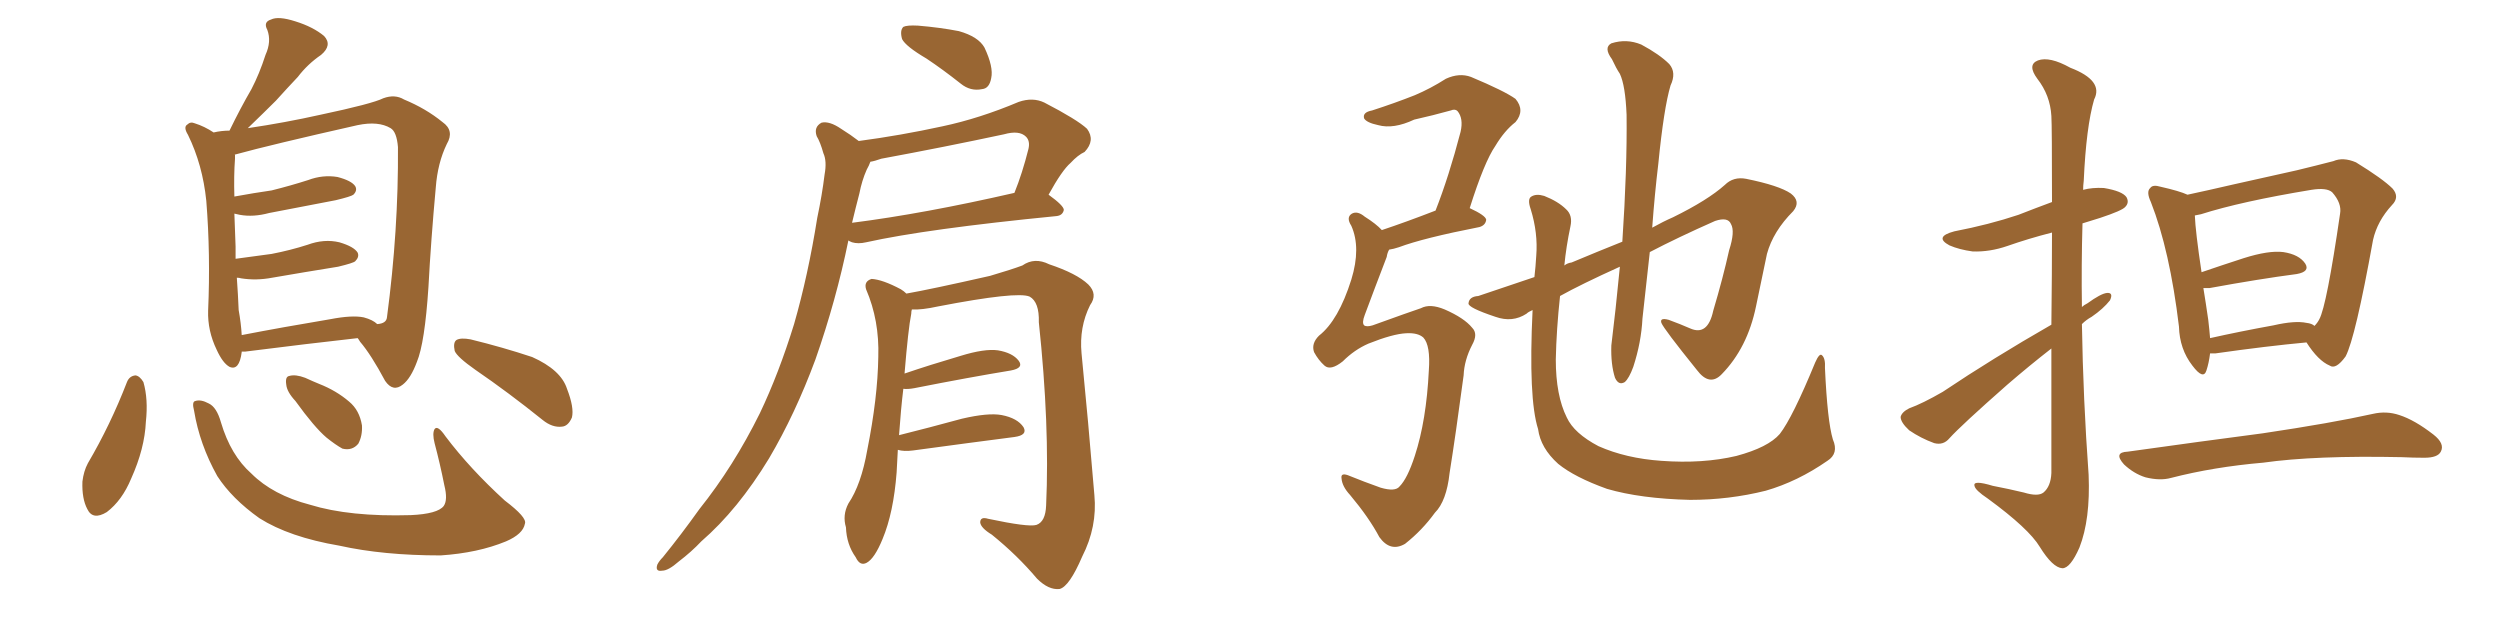<svg xmlns="http://www.w3.org/2000/svg" xmlns:xlink="http://www.w3.org/1999/xlink" width="600" height="150"><path fill="#996633" padding="10" d="M58.01 84.38L58.01 84.38Q58.01 84.38 58.01 84.52L58.01 84.52Q57.42 89.06 55.08 88.04L55.08 88.04Q53.47 87.16 52.00 83.94L52.00 83.94Q49.80 79.39 49.95 74.56L49.95 74.56Q50.54 61.08 49.51 48.19L49.51 48.19Q48.63 39.55 45.12 32.37L45.12 32.37Q43.95 30.47 44.97 29.88L44.97 29.88Q45.70 29.15 46.73 29.59L46.73 29.59Q49.07 30.32 51.27 31.79L51.27 31.79Q53.17 31.35 55.08 31.35L55.08 31.35Q57.71 25.93 60.35 21.39L60.35 21.39Q62.26 17.72 63.72 13.18L63.72 13.18Q65.19 9.96 64.16 7.18L64.16 7.18Q63.13 5.27 65.04 4.69L65.04 4.69Q66.80 3.81 70.90 5.13L70.90 5.13Q75.15 6.45 77.78 8.64L77.78 8.64Q79.83 10.84 77.05 13.18L77.05 13.18Q73.83 15.38 71.48 18.46L71.48 18.46Q68.99 21.09 66.21 24.17L66.21 24.17Q63.57 26.81 59.47 30.76L59.47 30.76Q68.41 29.44 76.90 27.54L76.90 27.54Q89.36 24.90 91.99 23.58L91.99 23.58Q94.78 22.56 96.97 23.88L96.97 23.88Q102.25 26.07 106.20 29.30L106.20 29.30Q109.13 31.35 107.23 34.57L107.23 34.57Q105.03 39.11 104.59 44.97L104.59 44.97Q103.42 57.71 102.83 68.85L102.83 68.85Q101.95 82.32 100.05 86.87L100.05 86.87Q98.58 90.82 96.68 92.29L96.68 92.29Q94.34 94.19 92.43 91.41L92.43 91.41Q89.06 85.11 86.43 82.03L86.43 82.03Q85.99 81.30 85.84 81.15L85.84 81.15Q73.97 82.47 58.89 84.38L58.89 84.38Q58.15 84.38 58.01 84.38ZM87.30 76.17L87.30 76.17Q89.50 76.76 90.53 77.78L90.53 77.78Q92.72 77.64 92.87 76.17L92.87 76.17Q95.65 55.22 95.51 35.30L95.51 35.30Q95.21 31.64 93.75 30.76L93.75 30.76Q90.82 29.00 85.84 30.03L85.84 30.03Q65.04 34.72 56.54 37.06L56.54 37.06Q56.25 37.06 56.40 37.21L56.40 37.21Q56.40 37.65 56.40 38.09L56.40 38.09Q56.10 42.19 56.25 47.17L56.25 47.17Q61.08 46.29 65.19 45.70L65.19 45.70Q69.87 44.53 73.97 43.21L73.97 43.21Q77.49 41.89 81.01 42.48L81.01 42.48Q84.38 43.36 85.25 44.68L85.25 44.68Q85.84 45.70 84.81 46.73L84.81 46.73Q84.23 47.17 80.57 48.05L80.57 48.05Q72.22 49.66 64.60 51.12L64.60 51.12Q60.79 52.15 57.57 51.56L57.57 51.56Q56.84 51.42 56.25 51.27L56.25 51.27Q56.40 55.08 56.54 59.18L56.54 59.18Q56.54 60.64 56.54 62.11L56.54 62.11Q61.08 61.52 65.19 60.94L65.19 60.94Q69.73 60.06 73.83 58.74L73.83 58.74Q77.78 57.28 81.45 58.15L81.45 58.15Q84.96 59.18 85.84 60.64L85.84 60.64Q86.28 61.67 85.25 62.70L85.25 62.70Q84.81 63.13 81.15 64.01L81.15 64.01Q72.95 65.33 65.33 66.65L65.33 66.65Q61.52 67.38 57.86 66.80L57.86 66.80Q57.42 66.65 56.84 66.65L56.84 66.65Q57.13 70.75 57.28 74.41L57.28 74.41Q57.86 77.64 58.01 80.42L58.01 80.42Q67.82 78.52 79.25 76.61L79.25 76.61Q84.52 75.59 87.30 76.17ZM30.47 91.70L30.47 91.70Q31.05 90.23 32.52 90.09L32.52 90.09Q33.54 90.23 34.42 91.70L34.42 91.70Q35.60 95.80 35.01 101.22L35.01 101.22Q34.72 107.67 31.49 114.84L31.49 114.84Q29.30 120.12 25.63 122.90L25.63 122.90Q22.27 124.95 20.95 122.17L20.95 122.17Q19.63 119.68 19.78 115.58L19.78 115.58Q20.07 113.09 21.09 111.18L21.09 111.18Q26.51 101.95 30.47 91.70ZM46.58 98.58L46.58 98.58Q46.00 96.39 46.88 96.24L46.88 96.24Q48.19 95.80 50.10 96.83L50.10 96.83Q52.00 97.71 53.03 101.37L53.03 101.37Q55.37 109.28 60.35 113.67L60.35 113.67Q65.48 118.80 74.41 121.14L74.41 121.14Q83.94 124.07 98.58 123.63L98.58 123.63Q105.03 123.34 106.49 121.44L106.49 121.44Q107.52 119.97 106.64 116.46L106.64 116.46Q105.62 111.33 104.30 106.35L104.30 106.35Q103.71 104.00 104.30 102.98L104.30 102.98Q105.03 101.95 106.93 104.74L106.93 104.74Q112.79 112.50 121.14 120.12L121.14 120.12Q126.56 124.22 125.98 125.68L125.98 125.68Q125.54 128.17 121.44 129.93L121.44 129.93Q114.70 132.71 105.76 133.30L105.76 133.30Q91.99 133.30 81.45 130.96L81.45 130.96Q69.43 128.91 62.26 124.37L62.26 124.37Q55.66 119.68 52.15 114.26L52.15 114.26Q47.90 106.64 46.58 98.58ZM70.90 96.24L70.90 96.24Q68.85 94.04 68.70 92.29L68.70 92.29Q68.41 90.38 69.43 90.23L69.43 90.23Q70.90 89.79 73.24 90.67L73.24 90.67Q75.15 91.55 76.61 92.14L76.61 92.14Q80.71 93.75 83.79 96.39L83.79 96.39Q86.28 98.44 86.87 102.10L86.87 102.10Q87.01 104.59 85.99 106.49L85.99 106.49Q84.52 108.25 82.18 107.67L82.18 107.67Q80.57 106.79 78.37 105.03L78.37 105.03Q75.44 102.54 70.90 96.24ZM114.11 88.77L114.11 88.77L114.11 88.77Q109.72 85.69 109.13 84.23L109.13 84.23Q108.69 82.18 109.57 81.59L109.57 81.59Q110.60 81.01 112.94 81.45L112.94 81.45Q120.70 83.35 127.73 85.69L127.73 85.69Q134.62 88.77 136.08 93.31L136.08 93.31Q137.84 97.85 137.26 100.20L137.26 100.20Q136.38 102.25 134.91 102.39L134.91 102.39Q132.57 102.69 130.22 100.78L130.22 100.78Q122.02 94.19 114.11 88.77ZM222.36 14.06L222.36 14.06Q217.38 11.13 216.50 9.38L216.50 9.38Q215.92 7.32 216.80 6.45L216.80 6.45Q217.68 6.01 220.31 6.15L220.31 6.15Q225.59 6.59 230.13 7.47L230.13 7.47Q234.81 8.79 236.28 11.43L236.28 11.43Q238.48 16.11 237.89 18.75L237.89 18.75Q237.45 21.24 235.69 21.39L235.69 21.39Q232.91 21.97 230.57 20.07L230.57 20.07Q226.32 16.70 222.36 14.06ZM206.10 33.84L206.10 33.84Q216.06 32.52 226.17 30.32L226.17 30.32Q235.11 28.42 244.48 24.46L244.48 24.46Q247.85 23.29 250.63 24.61L250.63 24.61Q258.54 28.71 260.89 30.91L260.89 30.91Q262.94 33.69 260.30 36.47L260.30 36.47Q258.69 37.21 256.93 39.11L256.93 39.11Q254.88 40.87 251.66 46.73L251.66 46.73Q255.32 49.37 255.32 50.39L255.32 50.39Q255.03 51.71 253.56 51.86L253.56 51.86Q222.36 54.93 207.86 58.15L207.86 58.15Q205.96 58.59 204.49 58.15L204.49 58.15Q203.76 57.86 203.61 57.71L203.61 57.71Q200.68 72.07 195.70 86.28L195.70 86.28Q190.87 99.32 184.57 110.01L184.57 110.01Q177.10 122.31 168.31 129.93L168.31 129.93Q165.97 132.42 162.89 134.77L162.89 134.77Q160.40 136.96 158.94 136.96L158.94 136.96Q157.18 137.26 157.76 135.50L157.76 135.50Q158.20 134.62 159.08 133.74L159.08 133.74Q163.48 128.32 167.87 122.17L167.87 122.17Q176.07 111.91 182.37 99.17L182.37 99.17Q186.91 89.65 190.58 77.78L190.58 77.78Q193.95 66.06 196.14 52.29L196.14 52.29Q197.31 46.73 197.90 41.89L197.90 41.89Q198.49 38.67 197.61 36.77L197.61 36.77Q196.88 34.13 196.00 32.67L196.00 32.67Q195.26 30.47 197.17 29.44L197.17 29.44Q199.07 29.00 201.86 30.91L201.86 30.91Q204.20 32.37 206.10 33.84ZM206.25 46.44L206.25 46.44Q205.37 49.80 204.49 53.47L204.49 53.47Q221.78 51.27 243.46 46.29L243.46 46.29Q245.36 41.60 246.83 35.74L246.83 35.74Q247.27 33.84 246.24 32.81L246.24 32.81Q244.63 31.20 240.97 32.23L240.97 32.23Q226.61 35.30 211.52 38.09L211.52 38.09Q209.91 38.67 208.89 38.82L208.89 38.82Q208.59 39.70 208.01 40.72L208.01 40.72Q206.84 43.36 206.25 46.44ZM215.48 107.96L215.48 107.96L215.48 107.96Q215.33 110.60 215.19 113.38L215.19 113.38Q214.45 123.05 211.82 129.35L211.82 129.35Q209.91 134.03 208.01 135.06L208.01 135.06Q206.40 135.94 205.37 133.74L205.37 133.74Q203.17 130.66 203.03 126.56L203.03 126.56Q202.15 123.63 203.61 120.85L203.61 120.85Q206.69 116.31 208.15 107.96L208.15 107.96Q210.64 95.51 210.79 85.69L210.79 85.69Q211.08 76.90 207.86 69.43L207.86 69.43Q207.28 67.53 209.18 66.94L209.18 66.94Q211.82 67.09 216.21 69.43L216.21 69.43Q216.94 69.87 217.53 70.46L217.53 70.46Q223.39 69.43 237.60 66.21L237.60 66.21Q242.58 64.75 245.36 63.72L245.36 63.72Q248.29 61.67 251.81 63.43L251.81 63.43Q258.40 65.63 261.18 68.26L261.18 68.26Q263.53 70.61 261.62 73.24L261.62 73.24Q258.98 78.52 259.57 84.81L259.57 84.81Q261.18 101.07 262.65 118.80L262.65 118.80Q263.38 126.42 259.72 133.59L259.72 133.59Q256.64 140.77 254.30 141.36L254.30 141.36Q251.66 141.65 248.88 138.87L248.88 138.87Q244.19 133.30 238.04 128.32L238.04 128.32Q235.40 126.71 235.25 125.39L235.25 125.39Q235.25 123.93 237.16 124.51L237.16 124.51Q246.83 126.56 248.73 125.98L248.73 125.98Q250.93 125.24 251.07 121.29L251.07 121.29Q251.95 102.10 249.32 77.34L249.32 77.34Q249.46 72.51 247.12 71.19L247.12 71.19Q244.19 69.87 225.15 73.54L225.15 73.54Q221.19 74.41 218.85 74.27L218.85 74.27Q218.70 74.71 218.70 75.29L218.70 75.29Q217.97 78.96 217.09 89.65L217.09 89.65Q223.10 87.60 230.57 85.40L230.57 85.40Q236.28 83.64 239.50 84.08L239.50 84.08Q243.02 84.67 244.48 86.57L244.48 86.57Q245.80 88.33 242.58 88.92L242.58 88.92Q232.76 90.53 219.43 93.16L219.43 93.16Q217.82 93.46 216.80 93.31L216.80 93.31Q216.21 98.14 215.77 104.44L215.77 104.44Q222.80 102.69 230.86 100.49L230.86 100.49Q237.16 99.02 240.38 99.61L240.38 99.61Q244.19 100.34 245.65 102.54L245.65 102.54Q246.68 104.44 243.46 104.88L243.46 104.88Q233.20 106.20 219.14 108.11L219.14 108.11Q216.94 108.40 215.48 107.96ZM337.50 79.98L337.50 79.98Q334.28 80.13 328.42 82.47L328.42 82.47Q325.05 83.94 322.27 86.72L322.27 86.72Q319.34 89.06 317.87 87.74L317.87 87.74Q316.41 86.43 315.38 84.52L315.38 84.52Q314.65 82.47 316.55 80.57L316.55 80.57Q321.24 76.90 324.32 67.09L324.32 67.09Q326.66 59.47 324.32 54.20L324.32 54.20Q323.00 52.15 324.46 51.27L324.46 51.27Q325.78 50.54 327.54 52.00L327.54 52.00Q330.32 53.76 331.64 55.22L331.64 55.22Q337.35 53.32 344.53 50.54L344.53 50.54Q347.75 42.33 350.54 31.64L350.54 31.64Q351.27 28.42 349.80 26.66L349.80 26.66Q349.22 26.07 348.19 26.51L348.19 26.51Q343.95 27.69 339.40 28.71L339.40 28.71Q334.42 31.05 330.76 30.03L330.76 30.03Q327.98 29.44 327.39 28.42L327.39 28.42Q326.95 26.95 329.30 26.51L329.30 26.51Q334.72 24.76 339.55 22.85L339.55 22.85Q343.36 21.24 347.02 18.90L347.02 18.90Q350.24 17.43 353.03 18.46L353.03 18.46Q361.08 21.83 363.72 23.73L363.72 23.73Q366.06 26.51 363.72 29.30L363.72 29.30Q361.08 31.35 358.89 35.01L358.89 35.01Q356.25 38.82 352.73 49.95L352.73 49.95Q356.54 51.71 356.69 52.73L356.69 52.73Q356.54 54.05 355.08 54.49L355.08 54.49Q341.60 57.13 335.74 59.33L335.74 59.33Q334.42 59.77 333.40 59.91L333.40 59.91Q332.96 60.64 332.81 61.67L332.81 61.67Q329.88 69.29 327.54 75.59L327.54 75.59Q326.81 77.49 327.39 78.08L327.39 78.08Q327.98 78.52 329.44 78.08L329.44 78.08Q338.38 74.85 341.02 73.97L341.02 73.97Q343.21 72.80 346.73 74.27L346.73 74.27Q351.42 76.32 353.32 78.66L353.32 78.66Q354.79 80.13 353.32 82.76L353.32 82.76Q351.42 86.43 351.27 90.09L351.27 90.09Q349.37 104.30 347.90 113.53L347.90 113.53Q347.17 120.26 344.38 123.05L344.38 123.05Q341.31 127.29 337.21 130.52L337.21 130.52Q333.69 132.57 331.05 128.91L331.05 128.91Q328.56 124.22 324.02 118.80L324.02 118.80Q322.12 116.75 321.97 114.84L321.97 114.84Q321.68 113.23 324.02 114.26L324.02 114.26Q327.25 115.58 331.35 117.04L331.35 117.04Q334.86 118.07 335.89 116.75L335.89 116.75Q337.79 114.84 339.55 109.42L339.55 109.42Q342.33 100.93 342.92 88.92L342.92 88.92Q343.36 82.91 341.60 81.01L341.60 81.01Q340.28 79.83 337.50 79.98ZM439.89 105.47L439.89 105.47L439.89 105.47Q441.36 108.84 438.57 110.60L438.57 110.60Q431.40 115.58 423.78 117.77L423.78 117.77Q414.99 119.97 405.62 119.97L405.62 119.97Q393.75 119.68 385.69 117.33L385.69 117.33Q377.93 114.55 373.97 111.33L373.97 111.33Q369.73 107.52 369.14 102.98L369.14 102.98Q366.80 95.65 367.82 74.41L367.82 74.41Q366.80 74.85 366.36 75.29L366.36 75.29Q362.99 77.49 358.89 76.03L358.89 76.03Q352.29 73.83 352.44 72.80L352.44 72.80Q352.59 71.19 354.79 71.04L354.79 71.04Q359.91 69.29 368.26 66.50L368.26 66.50Q368.55 64.01 368.70 61.38L368.70 61.38Q369.14 55.96 367.38 50.24L367.38 50.24Q366.50 47.75 367.53 47.17L367.53 47.17Q368.70 46.44 370.61 47.02L370.61 47.02Q373.97 48.34 375.88 50.24L375.88 50.24Q377.49 51.71 376.90 54.35L376.90 54.35Q375.88 59.18 375.44 63.72L375.44 63.72Q376.17 63.13 377.20 62.99L377.20 62.99Q383.50 60.35 389.36 58.01L389.36 58.01Q390.53 40.43 390.38 27.54L390.38 27.54Q390.09 20.51 388.77 17.72L388.77 17.72Q387.89 16.41 386.87 14.21L386.87 14.21Q384.81 11.43 386.72 10.40L386.72 10.40Q390.38 9.23 393.90 10.69L393.90 10.69Q398.29 13.04 400.63 15.38L400.63 15.38Q402.39 17.43 400.93 20.51L400.93 20.51Q399.32 25.93 398.00 39.26L398.00 39.26Q397.12 46.58 396.53 54.64L396.53 54.64Q399.17 53.17 401.51 52.15L401.51 52.15Q409.86 48.05 413.96 44.38L413.96 44.38Q416.02 42.33 419.09 42.92L419.09 42.92Q427.00 44.53 429.79 46.44L429.79 46.44Q432.28 48.34 430.37 50.68L430.37 50.68Q425.54 55.52 424.07 60.94L424.07 60.94Q422.75 67.24 421.44 73.54L421.44 73.54Q419.38 83.50 413.23 89.79L413.23 89.79Q410.30 92.87 407.23 88.77L407.23 88.77Q399.32 78.96 398.73 77.49L398.73 77.49Q398.29 76.17 400.49 76.76L400.49 76.76Q403.27 77.78 405.62 78.81L405.62 78.81Q409.86 80.71 411.18 74.56L411.18 74.56Q413.53 66.65 414.99 60.06L414.99 60.06Q416.46 55.52 415.43 53.76L415.43 53.76Q414.70 52.00 411.62 53.03L411.62 53.03Q402.69 56.98 395.95 60.50L395.95 60.50Q395.07 68.41 394.19 76.46L394.19 76.46Q393.90 82.18 391.99 88.04L391.99 88.04Q390.97 90.82 389.94 91.70L389.94 91.70Q388.48 92.58 387.60 90.67L387.60 90.67Q386.57 87.45 386.72 82.91L386.72 82.91Q387.74 74.71 388.77 64.01L388.77 64.01Q379.39 68.26 374.41 71.04L374.41 71.04Q373.54 79.10 373.39 86.28L373.39 86.28Q373.39 94.92 376.03 100.20L376.03 100.20Q377.78 104.00 383.64 107.08L383.64 107.08Q390.23 110.01 398.73 110.60L398.73 110.60Q408.69 111.33 416.75 109.42L416.75 109.42Q424.37 107.37 427.15 104.15L427.15 104.15Q430.22 100.20 435.64 87.01L435.64 87.01Q436.67 84.67 437.26 85.25L437.26 85.25Q438.13 85.99 437.99 88.33L437.99 88.33Q438.57 101.07 439.89 105.47ZM492.33 77.93L492.33 77.93Q492.48 65.19 492.48 55.81L492.48 55.81Q486.77 57.28 481.79 59.03L481.79 59.03Q477.54 60.50 473.44 60.35L473.44 60.35Q470.21 59.91 467.87 58.89L467.87 58.89Q464.06 56.84 469.04 55.52L469.04 55.52Q477.39 53.91 484.42 51.56L484.42 51.56Q488.53 49.95 492.48 48.49L492.48 48.49Q492.48 30.18 492.33 27.83L492.33 27.83Q492.04 22.85 488.96 18.90L488.96 18.90Q486.47 15.53 489.11 14.50L489.11 14.50Q491.89 13.48 496.88 16.26L496.88 16.26Q504.93 19.34 502.59 23.88L502.59 23.88Q500.68 30.47 500.10 43.36L500.10 43.36Q499.95 44.53 499.95 45.56L499.95 45.56Q502.15 44.97 504.93 45.12L504.93 45.12Q509.33 45.85 510.35 47.31L510.35 47.31Q511.08 48.63 510.06 49.66L510.06 49.66Q509.33 50.54 504.05 52.29L504.05 52.29Q501.56 53.03 499.80 53.61L499.80 53.61Q499.51 63.57 499.66 73.68L499.66 73.68Q500.10 73.24 500.98 72.80L500.98 72.80Q504.20 70.46 505.66 70.31L505.66 70.31Q507.28 70.17 506.40 72.07L506.40 72.07Q504.79 74.12 502.00 76.03L502.00 76.03Q500.68 76.76 499.66 77.78L499.66 77.78Q499.95 95.80 501.27 113.96L501.27 113.96Q501.71 124.66 499.07 131.40L499.07 131.40Q496.88 136.38 494.97 136.38L494.97 136.38Q492.63 136.23 489.55 131.25L489.55 131.25Q486.91 126.86 477.10 119.68L477.10 119.68Q474.02 117.63 473.88 116.60L473.88 116.60Q473.44 115.14 478.27 116.60L478.27 116.60Q482.08 117.33 485.74 118.21L485.74 118.21Q489.11 119.24 490.43 118.21L490.43 118.21Q492.19 116.75 492.33 113.53L492.33 113.53Q492.33 96.83 492.33 83.64L492.33 83.64Q487.06 87.74 481.79 92.29L481.79 92.29Q470.65 102.10 467.87 105.18L467.87 105.18Q466.41 106.93 464.21 106.35L464.21 106.35Q460.99 105.18 458.20 103.27L458.20 103.27Q456.15 101.37 456.15 100.05L456.15 100.05Q456.45 98.88 458.20 98.00L458.20 98.00Q461.43 96.83 466.26 94.04L466.26 94.04Q478.27 85.99 492.33 77.93ZM530.42 84.81L530.42 84.81Q530.13 87.16 529.54 88.92L529.54 88.92Q528.81 91.26 526.17 87.74L526.17 87.74Q523.10 83.79 522.95 78.37L522.95 78.37Q520.75 60.06 516.21 48.49L516.21 48.49Q515.04 46.00 516.06 45.12L516.06 45.12Q516.65 44.24 518.55 44.82L518.55 44.82Q523.10 45.85 525 46.73L525 46.73Q529.83 45.70 536.13 44.24L536.13 44.24Q544.63 42.33 551.22 40.87L551.22 40.87Q556.05 39.70 560.01 38.67L560.01 38.67Q562.35 37.65 565.43 38.96L565.43 38.96Q571.88 42.92 574.22 45.26L574.22 45.26Q575.98 47.31 574.07 49.22L574.07 49.22Q570.56 53.03 569.53 57.57L569.53 57.57L569.53 57.57Q565.28 81.15 562.94 85.55L562.94 85.55Q560.60 88.77 559.13 87.74L559.13 87.74Q556.35 86.57 553.56 82.18L553.56 82.18Q544.04 83.06 531.74 84.81L531.74 84.81Q531.01 84.81 530.42 84.81ZM553.56 77.49L553.56 77.49Q554.88 77.64 555.47 78.22L555.47 78.22Q556.20 77.49 556.64 76.61L556.64 76.61Q558.40 73.39 561.62 51.27L561.62 51.27Q562.06 48.78 559.72 46.14L559.72 46.14Q558.40 44.97 554.74 45.56L554.74 45.56Q537.89 48.34 528.22 51.42L528.22 51.42Q527.34 51.56 526.76 51.71L526.76 51.71Q526.90 55.52 528.37 65.33L528.37 65.33Q533.06 63.72 538.48 61.96L538.48 61.96Q544.48 60.06 548.00 60.50L548.00 60.50Q551.81 61.08 553.27 63.28L553.27 63.28Q554.44 65.19 551.22 65.77L551.22 65.77Q542.29 66.94 530.27 69.14L530.27 69.14Q529.39 69.14 528.81 69.14L528.81 69.14Q529.39 72.66 529.98 76.76L529.98 76.76Q530.27 79.25 530.42 81.15L530.42 81.15Q537.60 79.54 545.65 78.08L545.65 78.08Q550.78 76.90 553.56 77.49ZM510.64 108.40L510.64 108.40L510.64 108.40Q528.37 105.91 543.02 104.00L543.02 104.00Q559.72 101.51 569.53 99.32L569.53 99.32Q572.75 98.58 575.83 99.61L575.83 99.61Q579.49 100.78 584.03 104.30L584.03 104.30Q586.82 106.49 585.79 108.40L585.79 108.40Q585.06 109.86 581.84 109.86L581.84 109.86Q579.20 109.86 576.42 109.72L576.42 109.72Q555.62 109.28 543.16 111.04L543.16 111.04Q531.30 112.06 521.04 114.70L521.04 114.70Q518.41 115.43 514.89 114.55L514.89 114.55Q512.11 113.67 509.77 111.47L509.77 111.47Q507.13 108.54 510.64 108.40Z"/></svg>